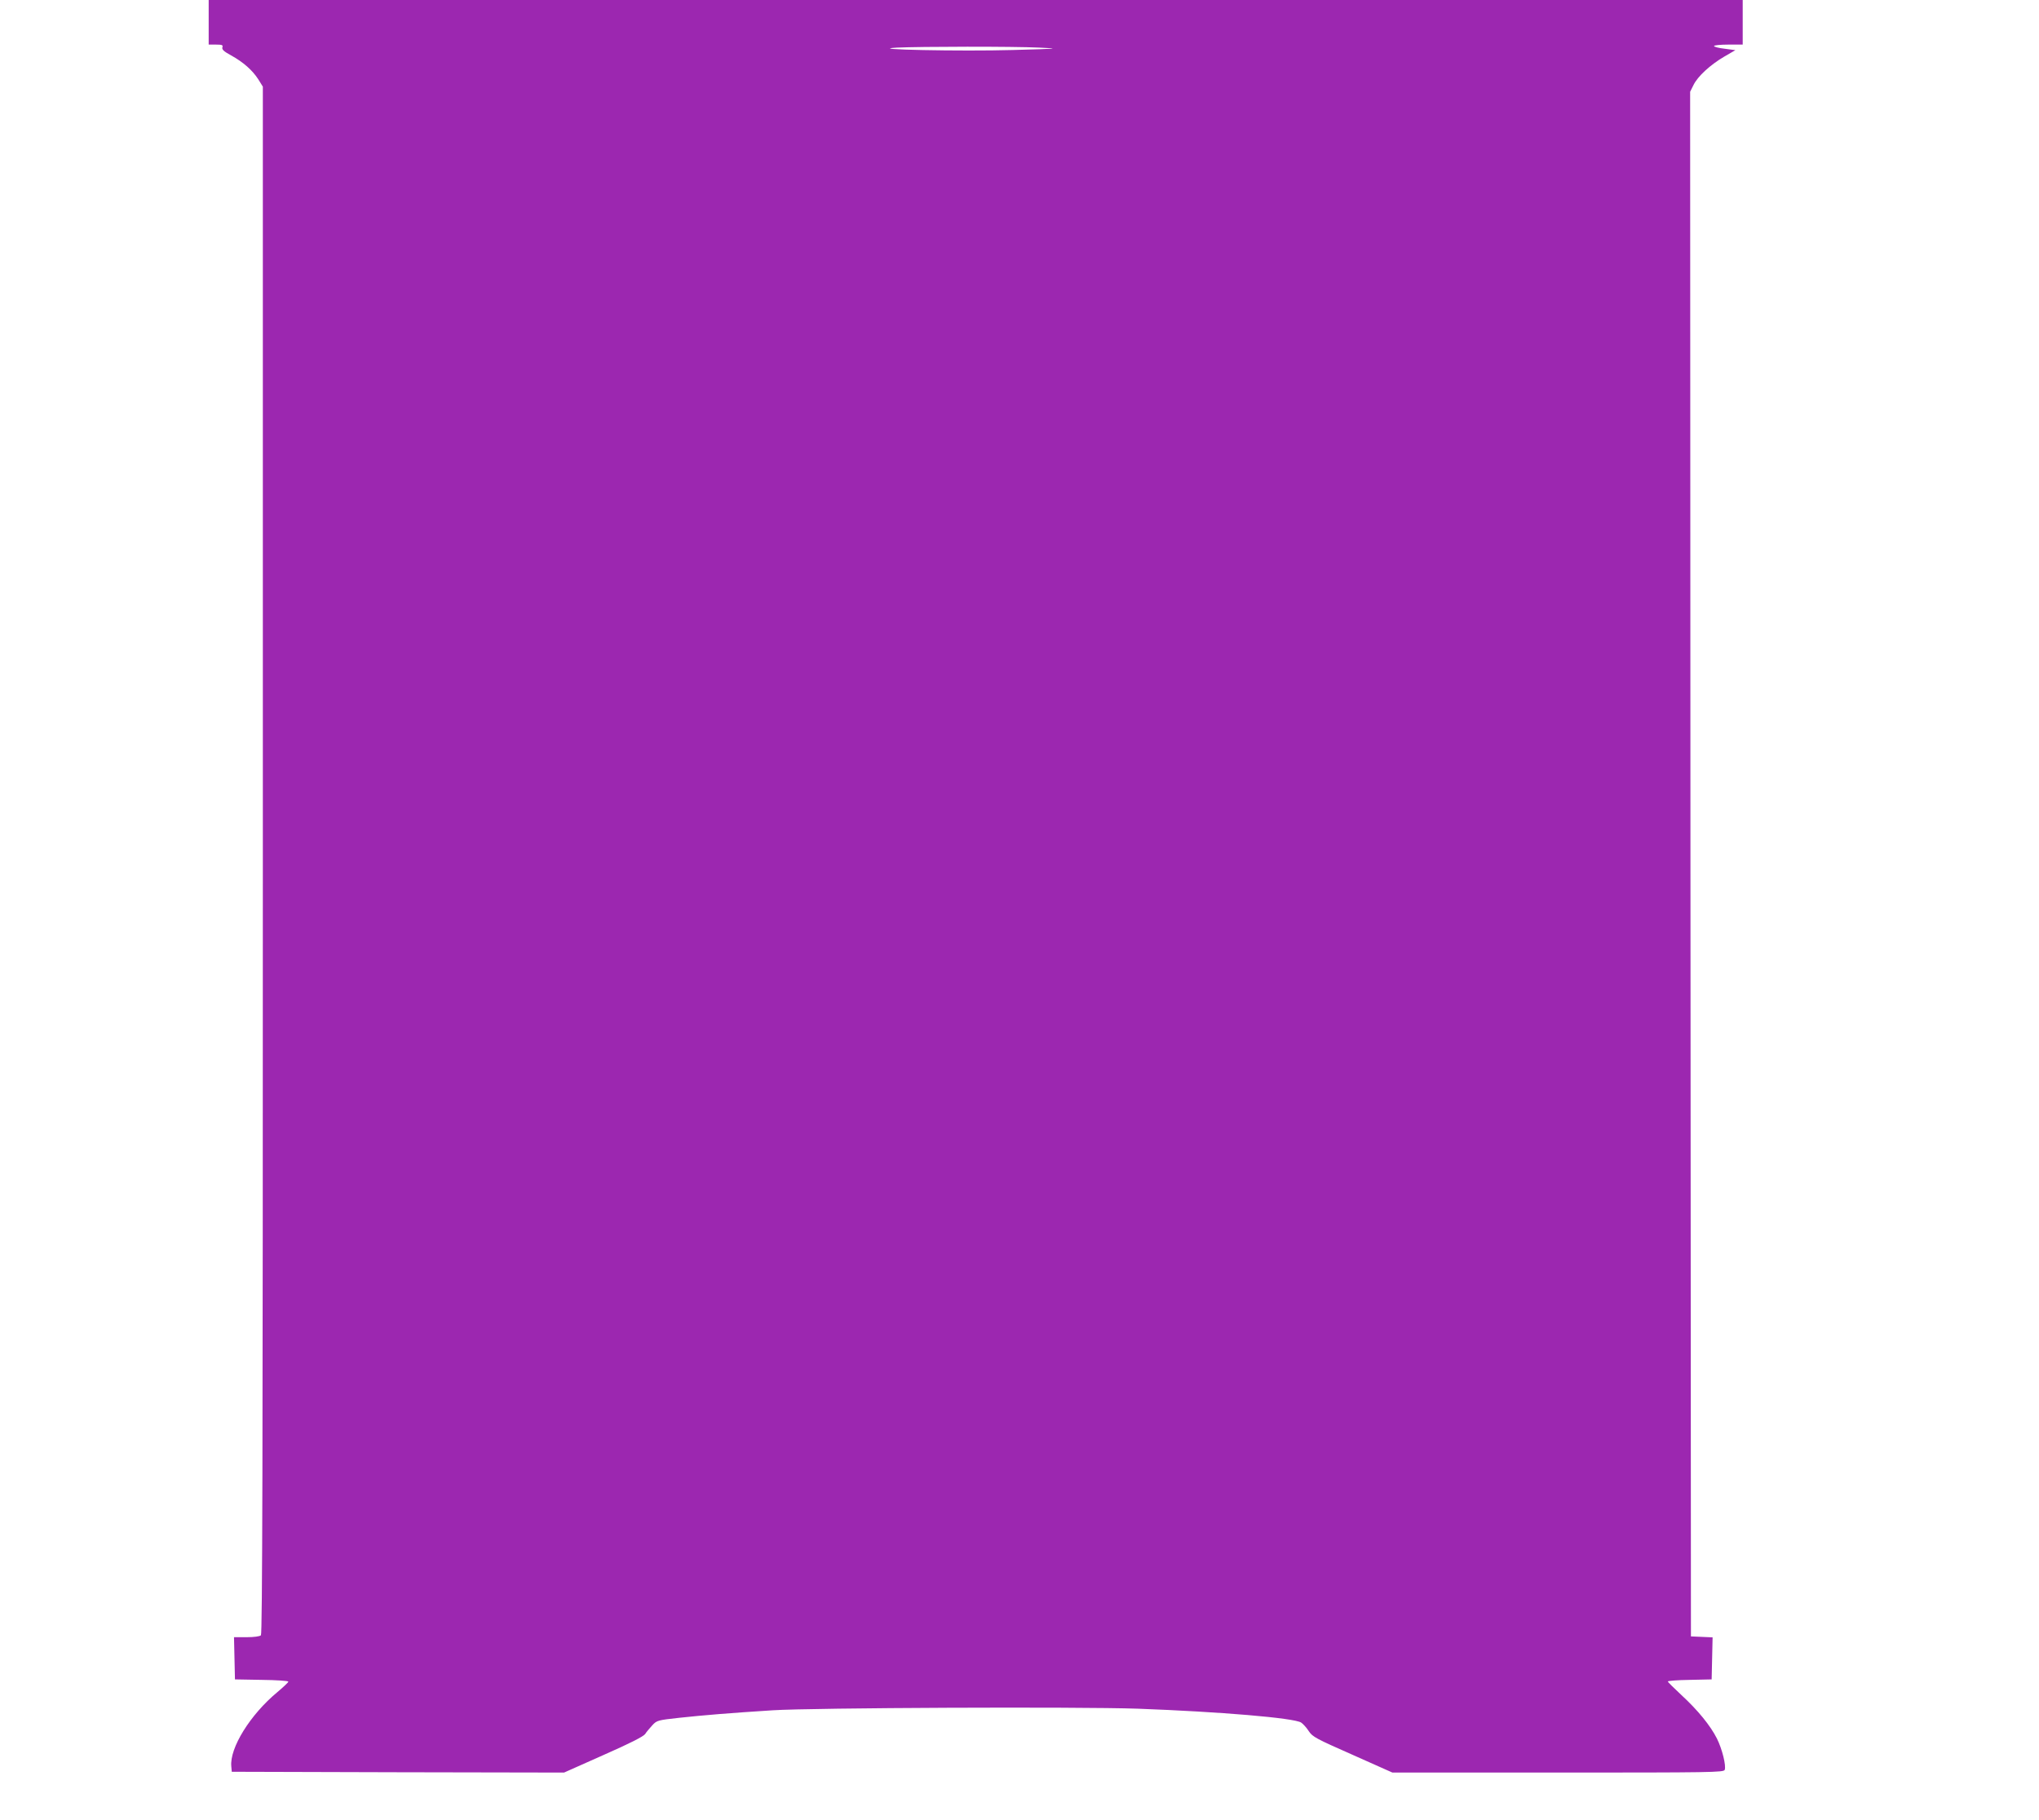 <?xml version="1.0" standalone="no"?>
<!DOCTYPE svg PUBLIC "-//W3C//DTD SVG 20010904//EN"
 "http://www.w3.org/TR/2001/REC-SVG-20010904/DTD/svg10.dtd">
<svg version="1.0" xmlns="http://www.w3.org/2000/svg"
 width="1280pt" height="1143pt" viewBox="0 0 1280 1143"
 preserveAspectRatio="xMidYMid meet">
<g transform="translate(0,1143) scale(0.1,-0.1)"
fill="#9c27b0" stroke="none">
<path d="M1310 11290 l0 -140 46 0 c39 0 45 -3 40 -17 -4 -14 9 -26 55 -51 76
-42 134 -93 171 -151 l28 -45 0 -4856 c0 -3764 -3 -4859 -12 -4868 -7 -7 -43
-12 -90 -12 l-79 0 3 -132 3 -133 168 -3 c92 -1 167 -6 167 -11 0 -5 -31 -34
-69 -66 -171 -142 -300 -351 -289 -466 l3 -34 1043 -3 1043 -2 247 110 c166
73 252 117 262 132 8 13 29 37 45 55 29 31 34 32 170 47 149 16 317 30 585 47
248 16 1921 23 2294 10 515 -19 979 -58 1024 -87 12 -8 34 -32 48 -54 24 -36
45 -47 276 -149 l249 -111 1040 0 c959 0 1040 1 1046 17 10 26 -16 131 -49
197 -41 81 -119 177 -222 272 -47 44 -86 82 -86 86 0 4 62 9 138 10 l137 3 3
132 3 132 -68 3 -68 3 -3 4849 -2 4850 21 42 c26 54 105 127 194 179 l69 40
-67 9 c-37 4 -67 12 -67 17 0 5 41 9 90 9 l90 0 0 140 0 140 -4815 0 -4815 0
0 -140z m5215 -159 c133 -6 125 -7 -167 -15 -320 -9 -939 3 -728 15 149 7 729
8 895 0z"/>
</g>
</svg>
